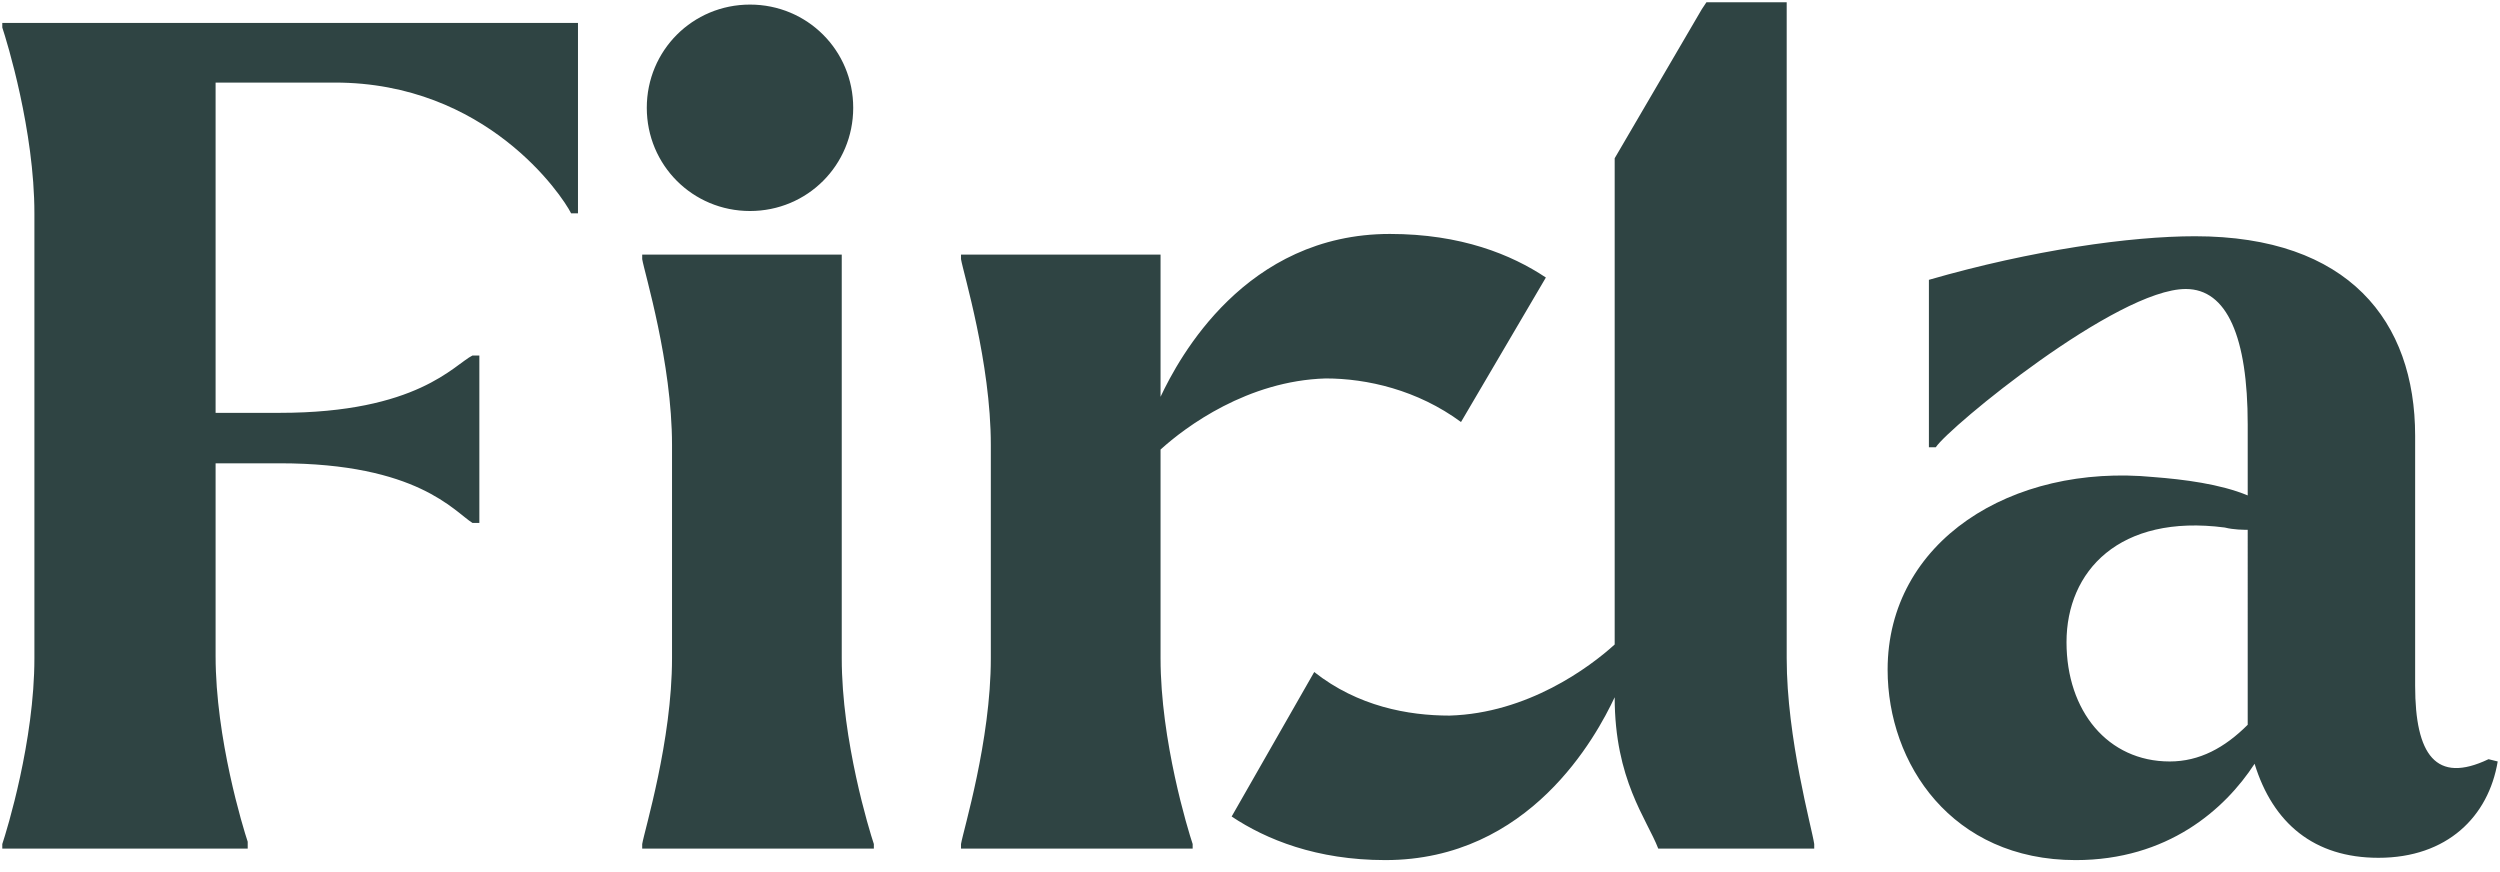 <?xml version="1.0" encoding="utf-8"?>
<!-- Generator: Adobe Illustrator 27.7.0, SVG Export Plug-In . SVG Version: 6.00 Build 0)  -->
<svg version="1.1" id="Layer_1" xmlns="http://www.w3.org/2000/svg" xmlns:xlink="http://www.w3.org/1999/xlink" x="0px" y="0px"
	 viewBox="0 0 109 38" style="enable-background:new 0 0 109 38;" xml:space="preserve">
<style type="text/css">
	.st0{fill:#2F4443;}
</style>
<path class="st0" d="M25.2,1v8.3h-0.3c-0.4-0.8-3.7-5.7-10.3-5.7H9.4V18h2.8c6,0,7.6-2.1,8.4-2.5h0.3v7.3h-0.3
	c-0.8-0.5-2.4-2.6-8.4-2.6H9.4v8.4c0,3.6,1.2,7.5,1.4,8.1V37H0.1v-0.2c0.2-0.6,1.4-4.5,1.4-8.1V9.3c0-3.6-1.2-7.5-1.4-8.1V1H25.2z
	 M32.7,0.2c-2.5,0-4.5,2-4.5,4.5s2,4.5,4.5,4.5c2.5,0,4.5-2,4.5-4.5S35.2,0.2,32.7,0.2z M28,36.8c0.1-0.6,1.3-4.5,1.3-8.1v-9.3
	c0-3.6-1.2-7.5-1.3-8.1v-0.2h8.7v17.6c0,3.6,1.2,7.5,1.4,8.1V37H28V36.8z M108.9,33.2c-0.4,2.4-2.2,4.2-5.2,4.2
	c-2.8,0-4.6-1.5-5.4-4.1c-1.3,2-3.8,4.2-7.8,4.2c-5.4,0-8.2-4.2-8.2-8.3c0-5.6,5.4-9,11.6-8.4c1.3,0.1,2.9,0.3,4.1,0.8v-3.1
	c0-3.8-0.9-5.9-2.7-5.9c-3,0-10.3,6-10.9,6.9h-0.3v-7.3c4.5-1.3,8.8-1.9,11.6-1.9c6.7,0,9.6,3.7,9.6,8.7v10.9c0,3,0.9,4.3,3.2,3.2
	L108.9,33.2z M98.1,23.1c-0.3,0-0.7,0-1.1-0.1c-4.6-0.6-6.9,1.9-6.9,5c0,3,1.8,5.2,4.5,5.2c1.3,0,2.4-0.6,3.4-1.6v-0.7V23.1z
	 M77.9,28.7V0.1h-3.5l-0.2,0.3l-3.8,6.5v21.2c-1.1,1-3.8,3-7.2,3.1c-1.8,0-4-0.4-5.9-1.9l-1.2,2.1l-2.4,4.2h0c1.5,1,3.7,1.9,6.7,1.9
	c6.3,0,9.2-5.4,10-7.1c0,3.6,1.4,5.3,1.9,6.6h6.8v-0.2C79,36.1,77.9,32.2,77.9,28.7z M67.4,12.1l-3.7,6.3c-1.9-1.4-4.1-1.9-5.9-1.9
	c-3.4,0.1-6.1,2.1-7.2,3.1v9.1c0,3.6,1.2,7.5,1.4,8.1V37H41.9v-0.2c0.1-0.6,1.3-4.5,1.3-8.1v-9.3c0-3.6-1.2-7.5-1.3-8.1v-0.2h8.7
	v6.2c0.8-1.7,3.7-7.1,10-7.1C63.7,10.2,65.9,11.1,67.4,12.1z"/>
</svg>
